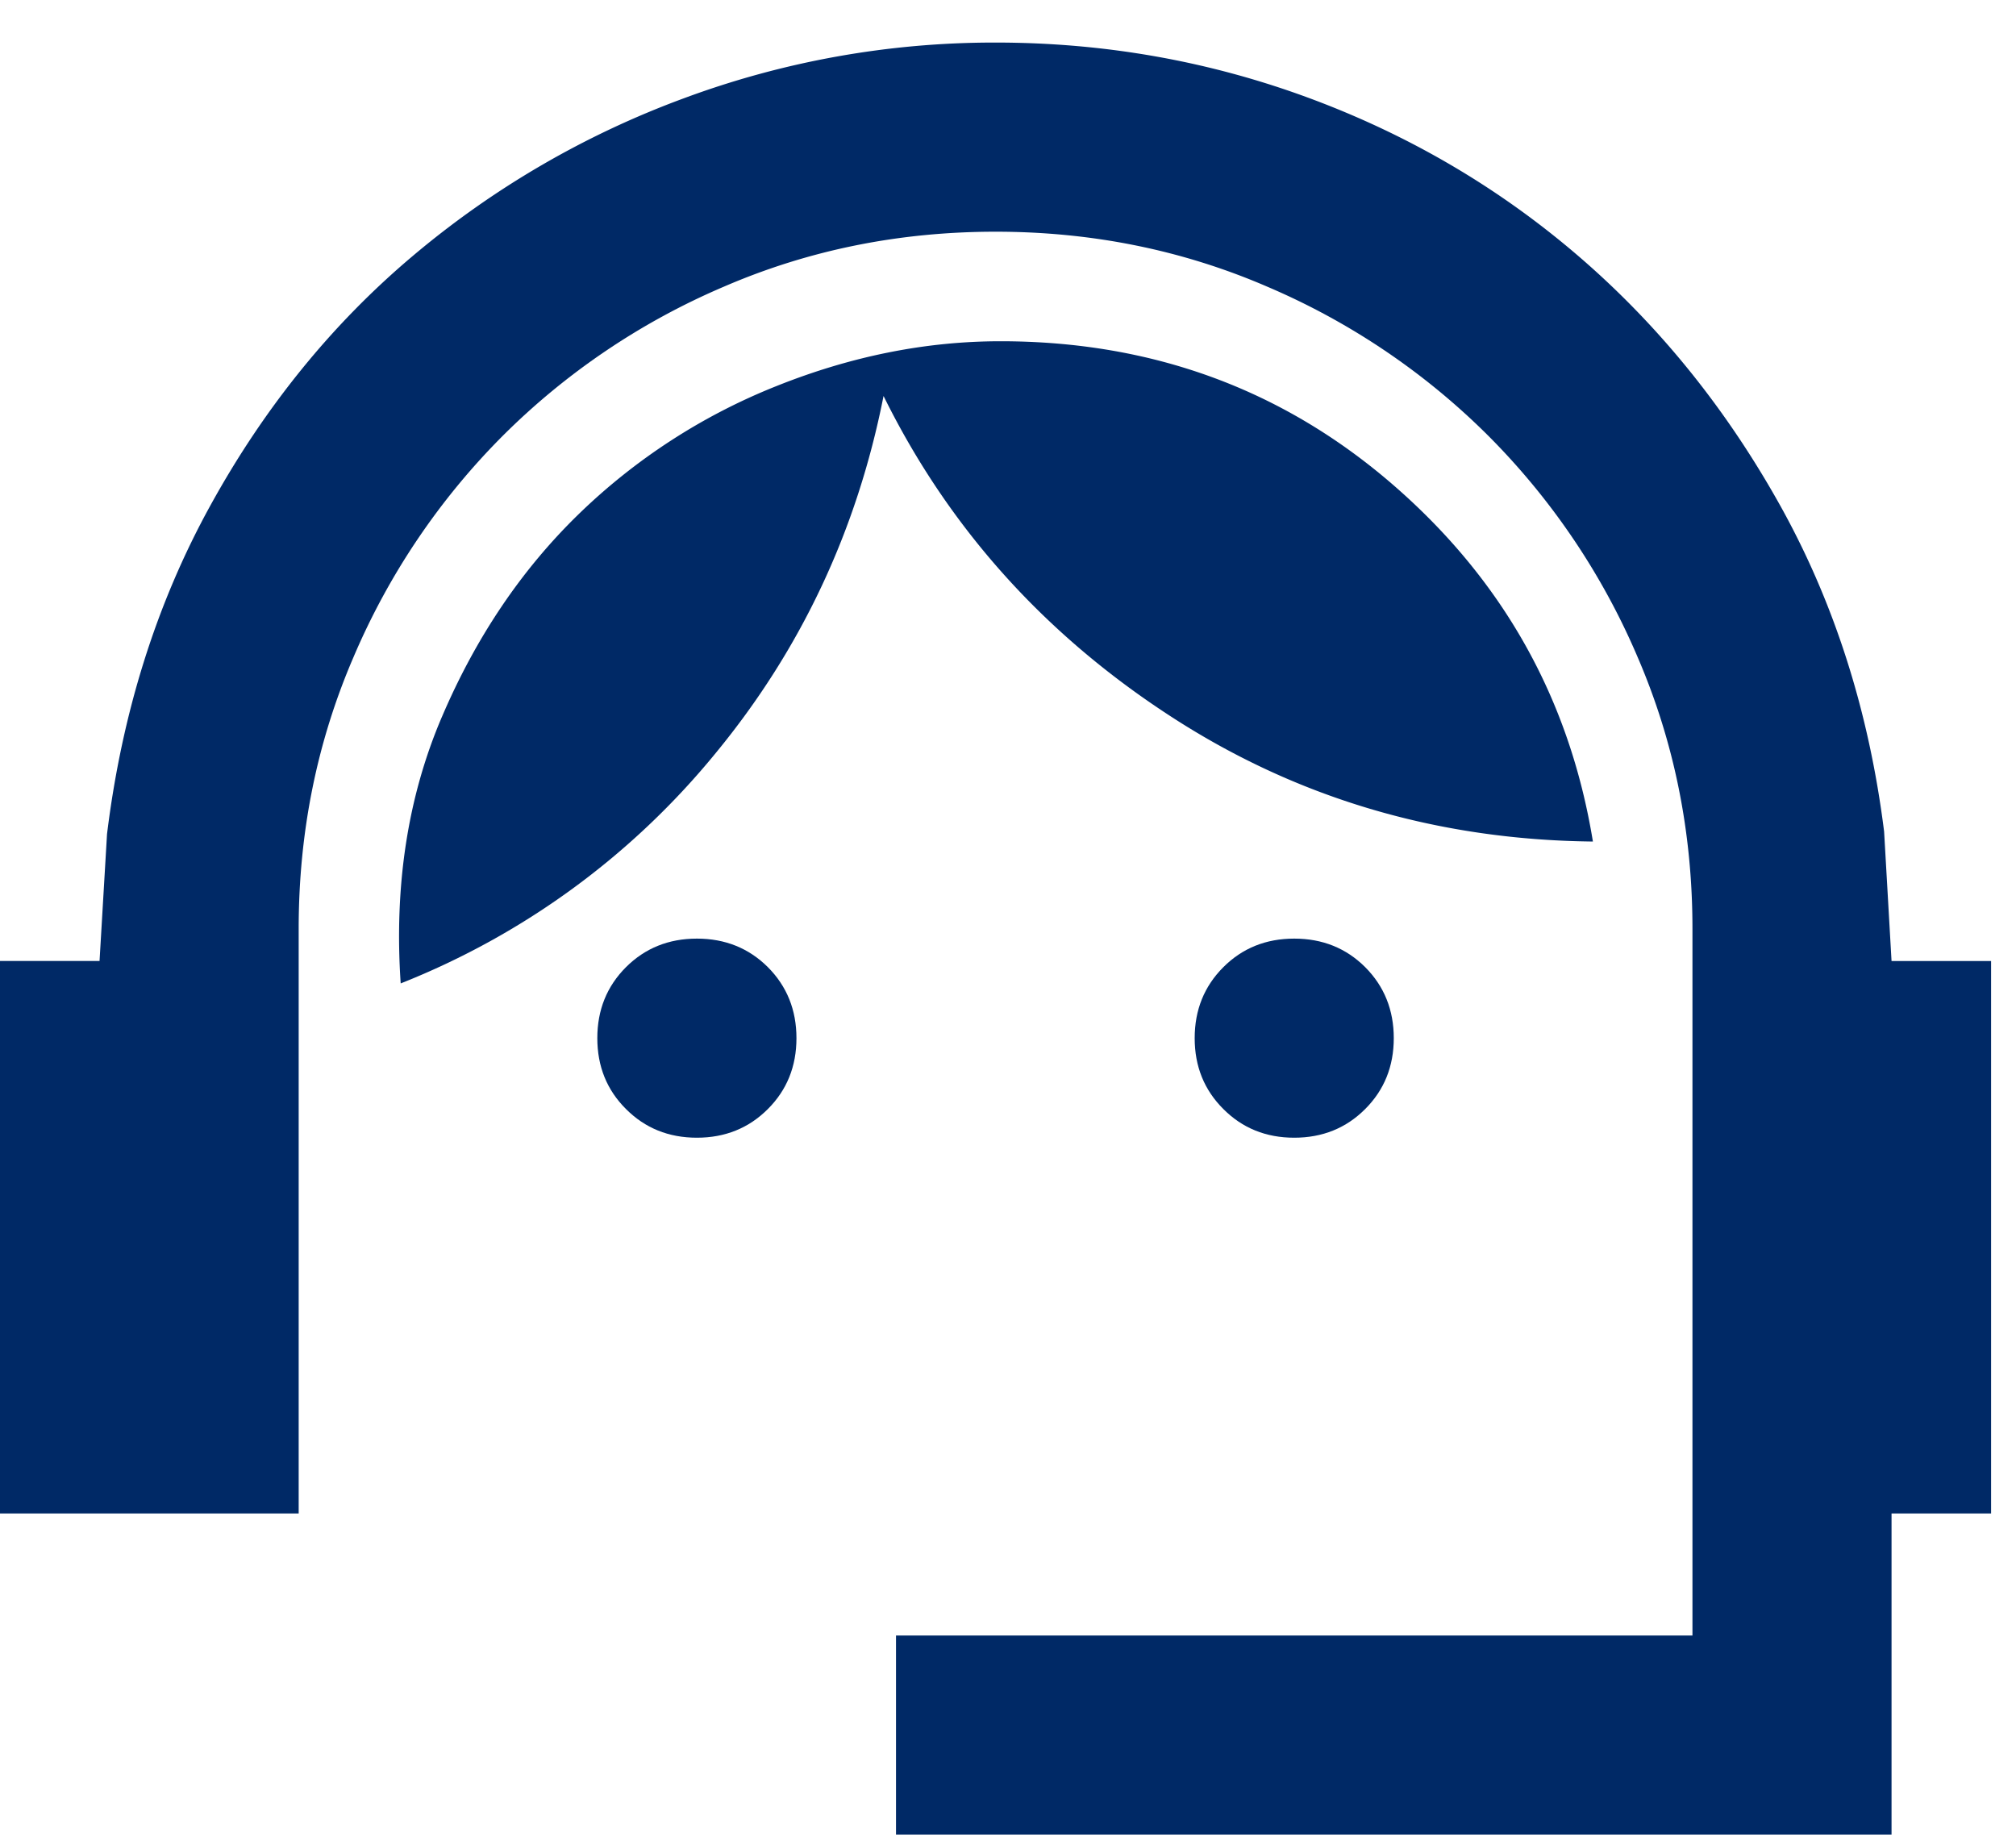 <svg xmlns="http://www.w3.org/2000/svg" width="45" height="41" fill="none"><path fill="#002966" d="M20 40.95v-4.444h17.778V20.728q0-3.222-1.222-6.056a15.7 15.7 0 0 0-3.334-4.944 15.7 15.7 0 0 0-4.944-3.333q-2.835-1.223-6.056-1.223t-6.055 1.223a15.7 15.7 0 0 0-4.945 3.333 15.7 15.7 0 0 0-3.333 4.944q-1.222 2.835-1.222 6.056v13.055H0V21.45h2.222l.167-2.833q.5-4.056 2.307-7.334 1.805-3.278 4.5-5.555a20.2 20.2 0 0 1 6.055-3.529A19.9 19.9 0 0 1 22.222.95q3.667 0 7.03 1.25 3.36 1.25 6.026 3.555 2.667 2.307 4.473 5.555 1.804 3.252 2.305 7.251l.166 2.89h2.222v12.332h-2.222v7.167z"/><path fill="#002966" d="M13.973 24.755q.638.64 1.583.64.944 0 1.584-.64.638-.638.638-1.582t-.638-1.585q-.64-.637-1.584-.637t-1.583.637q-.64.64-.64 1.585t.64 1.582m13.334 0q.637.64 1.582.64t1.584-.64q.638-.638.638-1.582t-.638-1.585q-.639-.637-1.584-.637t-1.582.637q-.64.64-.64 1.585t.64 1.582"/><path fill="#002966" d="M9.862 16.006q-1.14 2.667-.918 5.945a17.3 17.3 0 0 0 7.03-5.14q2.86-3.472 3.748-7.972 2.167 4.39 6.39 7.138 4.221 2.751 9.444 2.807-.779-4.777-4.471-7.971-3.696-3.195-8.752-3.196-2.5 0-5 1a13.5 13.5 0 0 0-4.417 2.86Q11 13.34 9.862 16.007"/></svg>